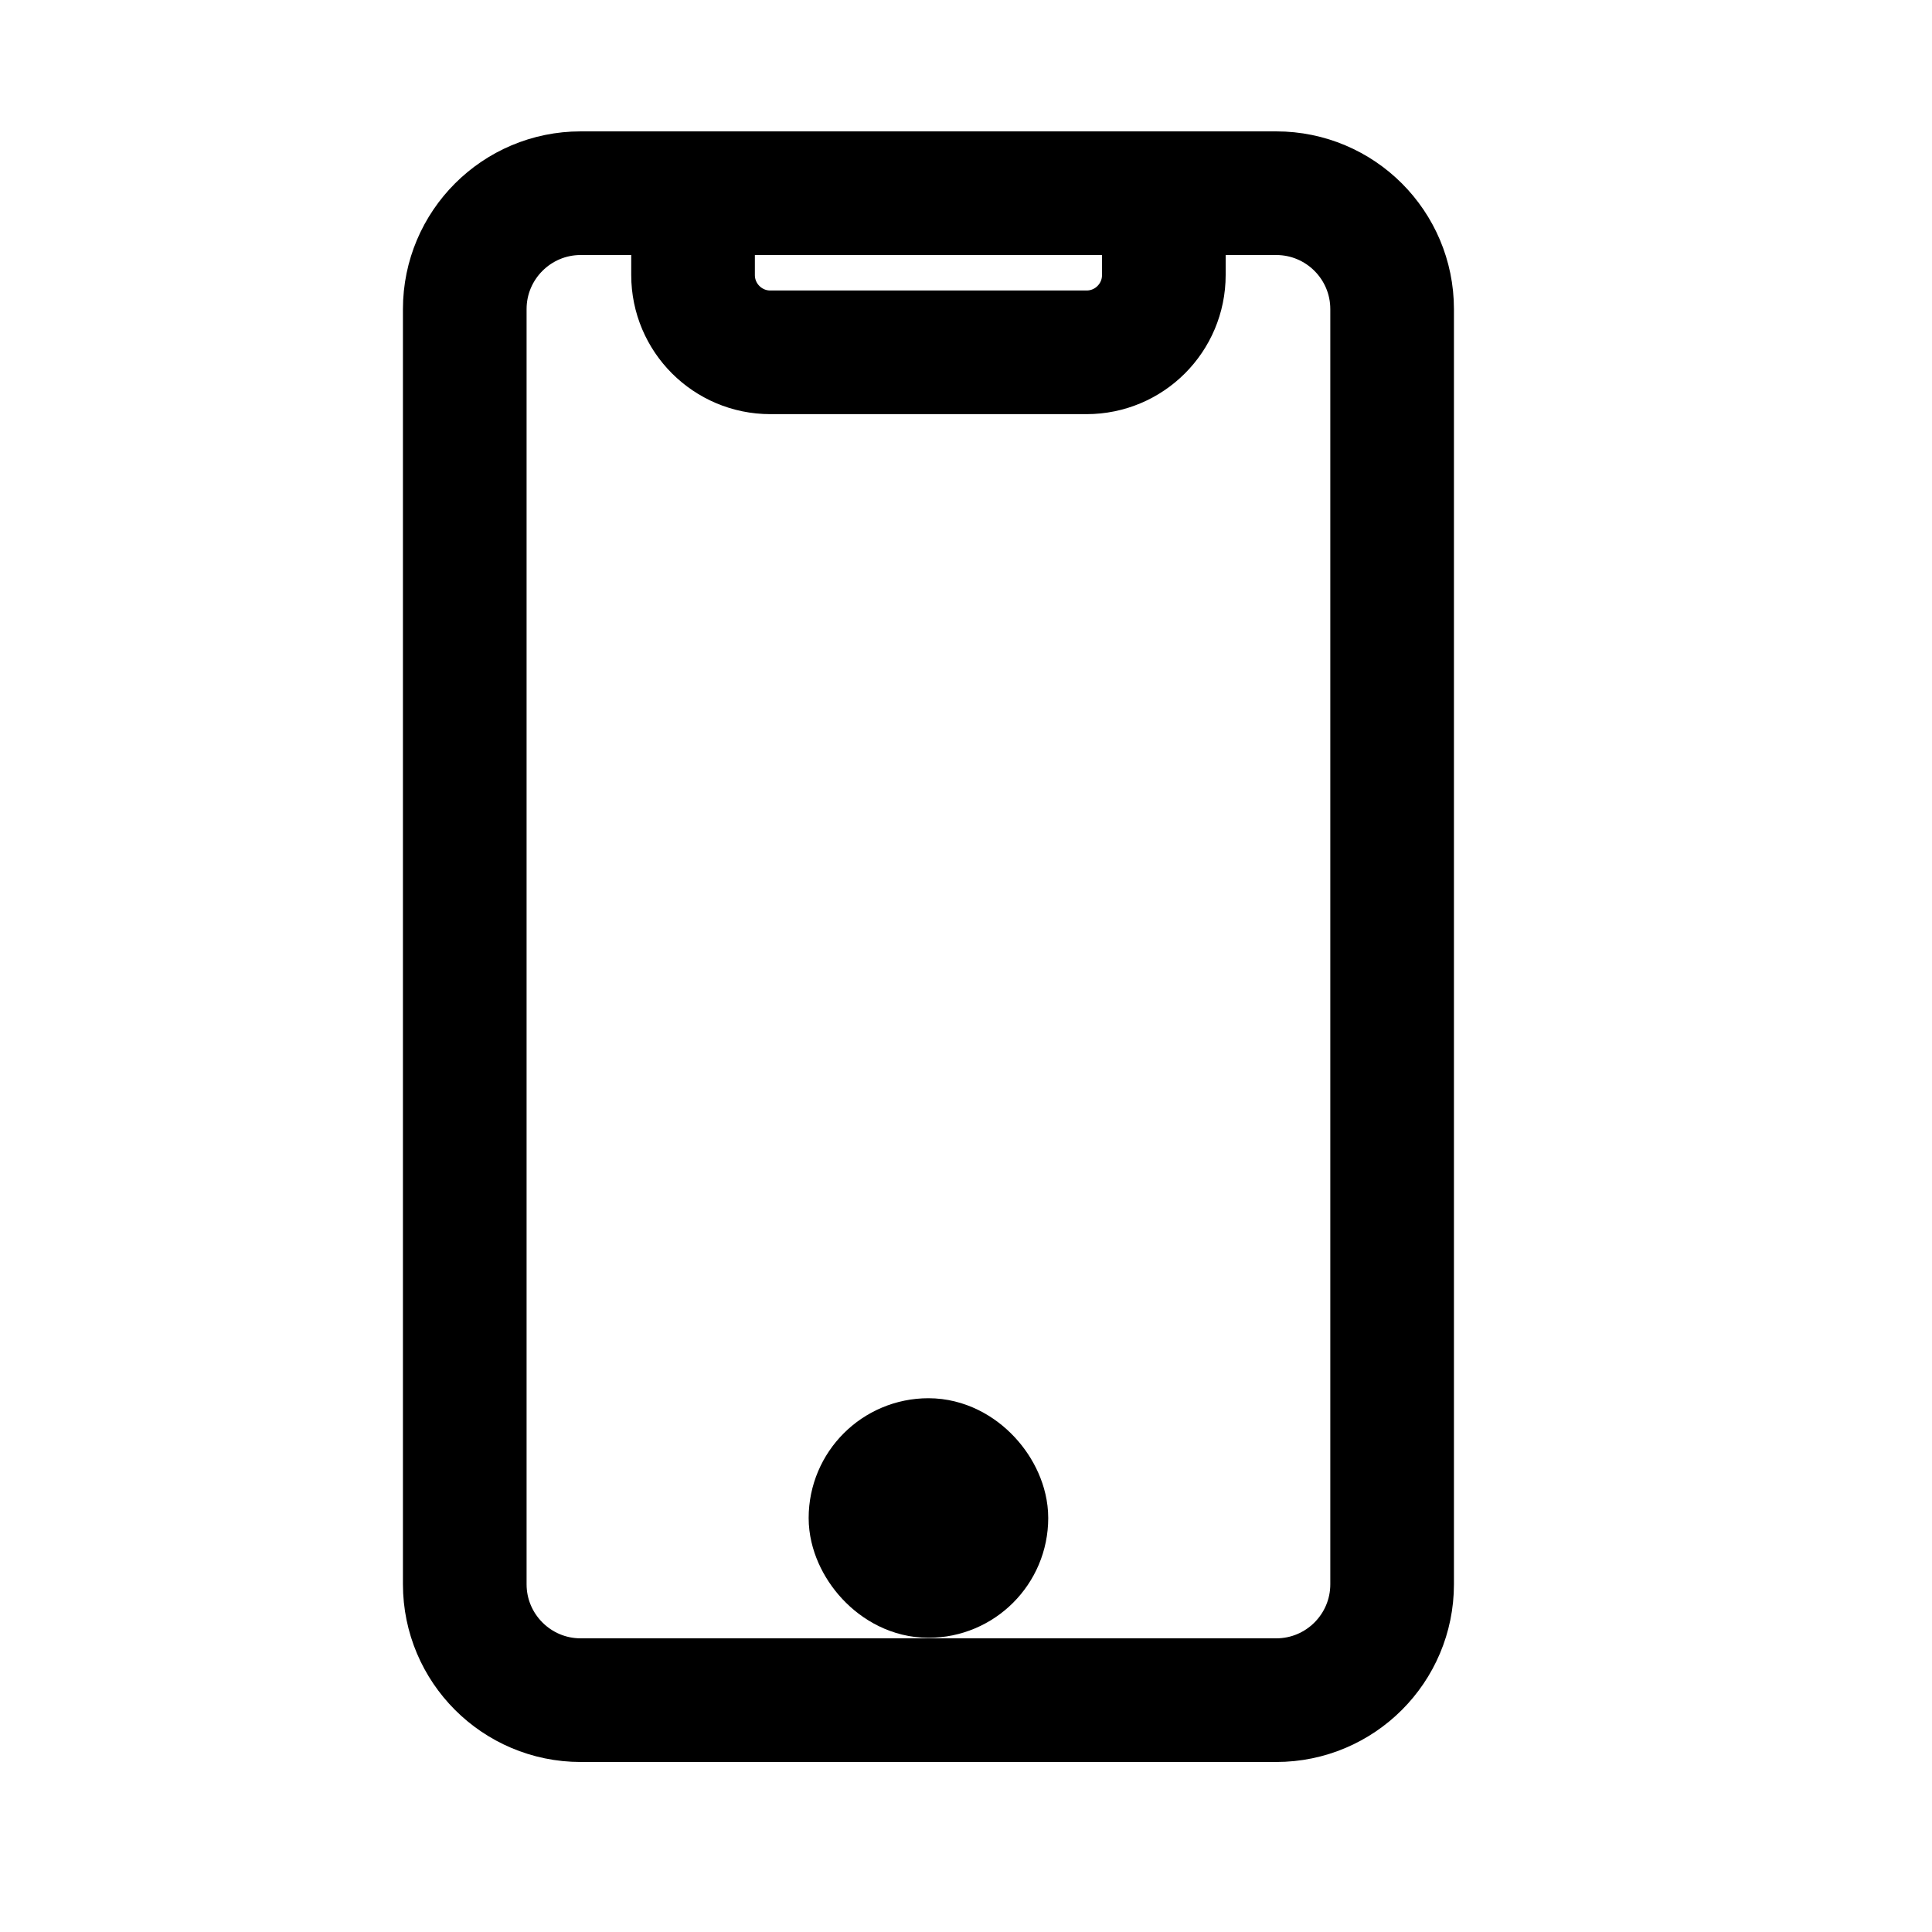 <svg width="25" height="25" viewBox="0 0 25 25" fill="none" xmlns="http://www.w3.org/2000/svg">
<g clip-path="url(#clip0_3193_56409)">
<path d="M18.014 20.5V4C18.014 3.172 17.343 2.5 16.514 2.5L7.514 2.5C6.686 2.5 6.014 3.172 6.014 4L6.014 20.5C6.014 21.328 6.686 22 7.514 22H16.514C17.343 22 18.014 21.328 18.014 20.5Z" stroke="black" stroke-width="1.6" stroke-linecap="round" stroke-linejoin="round"/>
<rect x="11.264" y="18.893" width="1.5" height="1.5" rx="0.75" fill="black" stroke="black" stroke-width="1.6"/>
<path d="M8.968 2.5V3.559C8.968 4.111 9.416 4.559 9.968 4.559H14.06C14.613 4.559 15.06 4.111 15.06 3.559V2.5" stroke="black" stroke-width="1.6"/>
</g>
<defs>
<clipPath id="clip0_3193_56409">
<rect width="24" height="24" fill="white" transform="translate(0.014 0.25)"/>
</clipPath>
</defs>
</svg>
